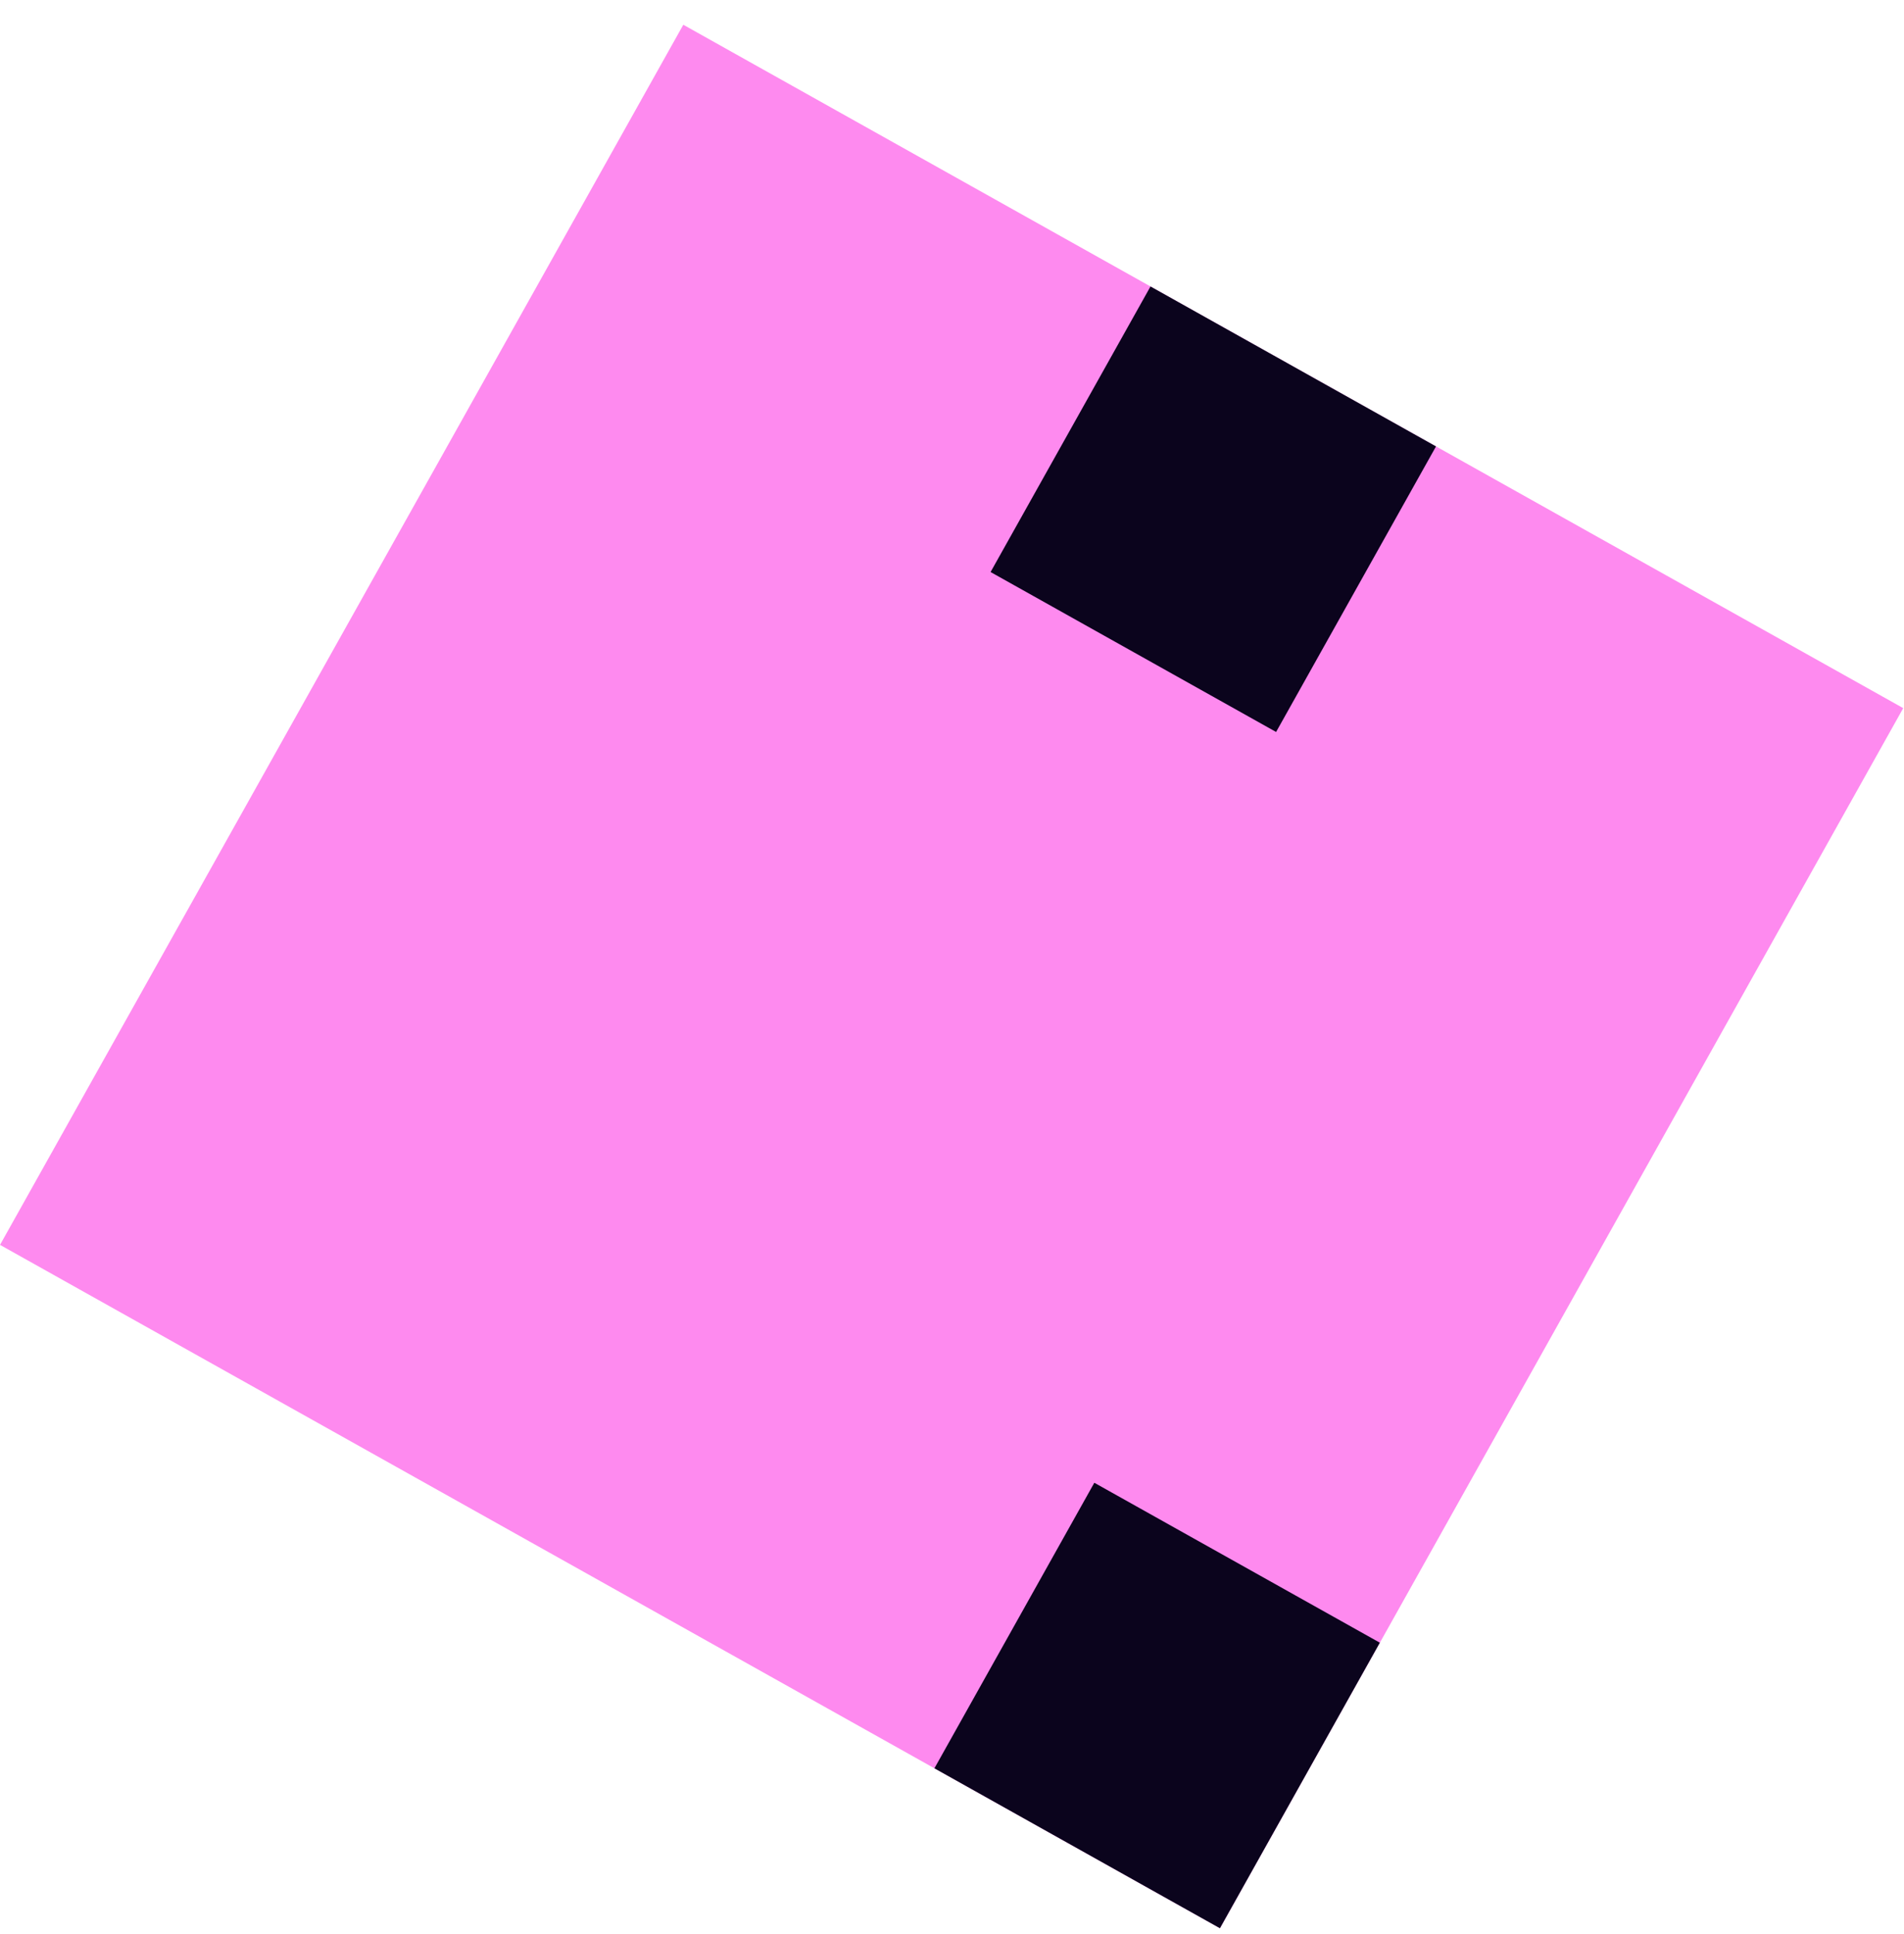 <?xml version="1.0" encoding="UTF-8"?> <svg xmlns="http://www.w3.org/2000/svg" width="64" height="65" viewBox="0 0 64 65" fill="none"><g clip-path="url(#clip0_341_7000)"><rect width="47" height="47" transform="translate(22.968 0.832) rotate(29.253)" fill="#FE8AEF"></rect><rect x="36.784" y="49.833" width="11" height="11" transform="rotate(29.253 36.784 49.833)" fill="#0B041D"></rect><rect x="38.672" y="9.628" width="11" height="11" transform="rotate(29.253 38.672 9.628)" fill="#0B041D"></rect></g><defs><clipPath id="clip0_341_7000"><rect width="47" height="47" fill="white" transform="translate(22.968 0.832) rotate(29.253)"></rect></clipPath></defs></svg> 